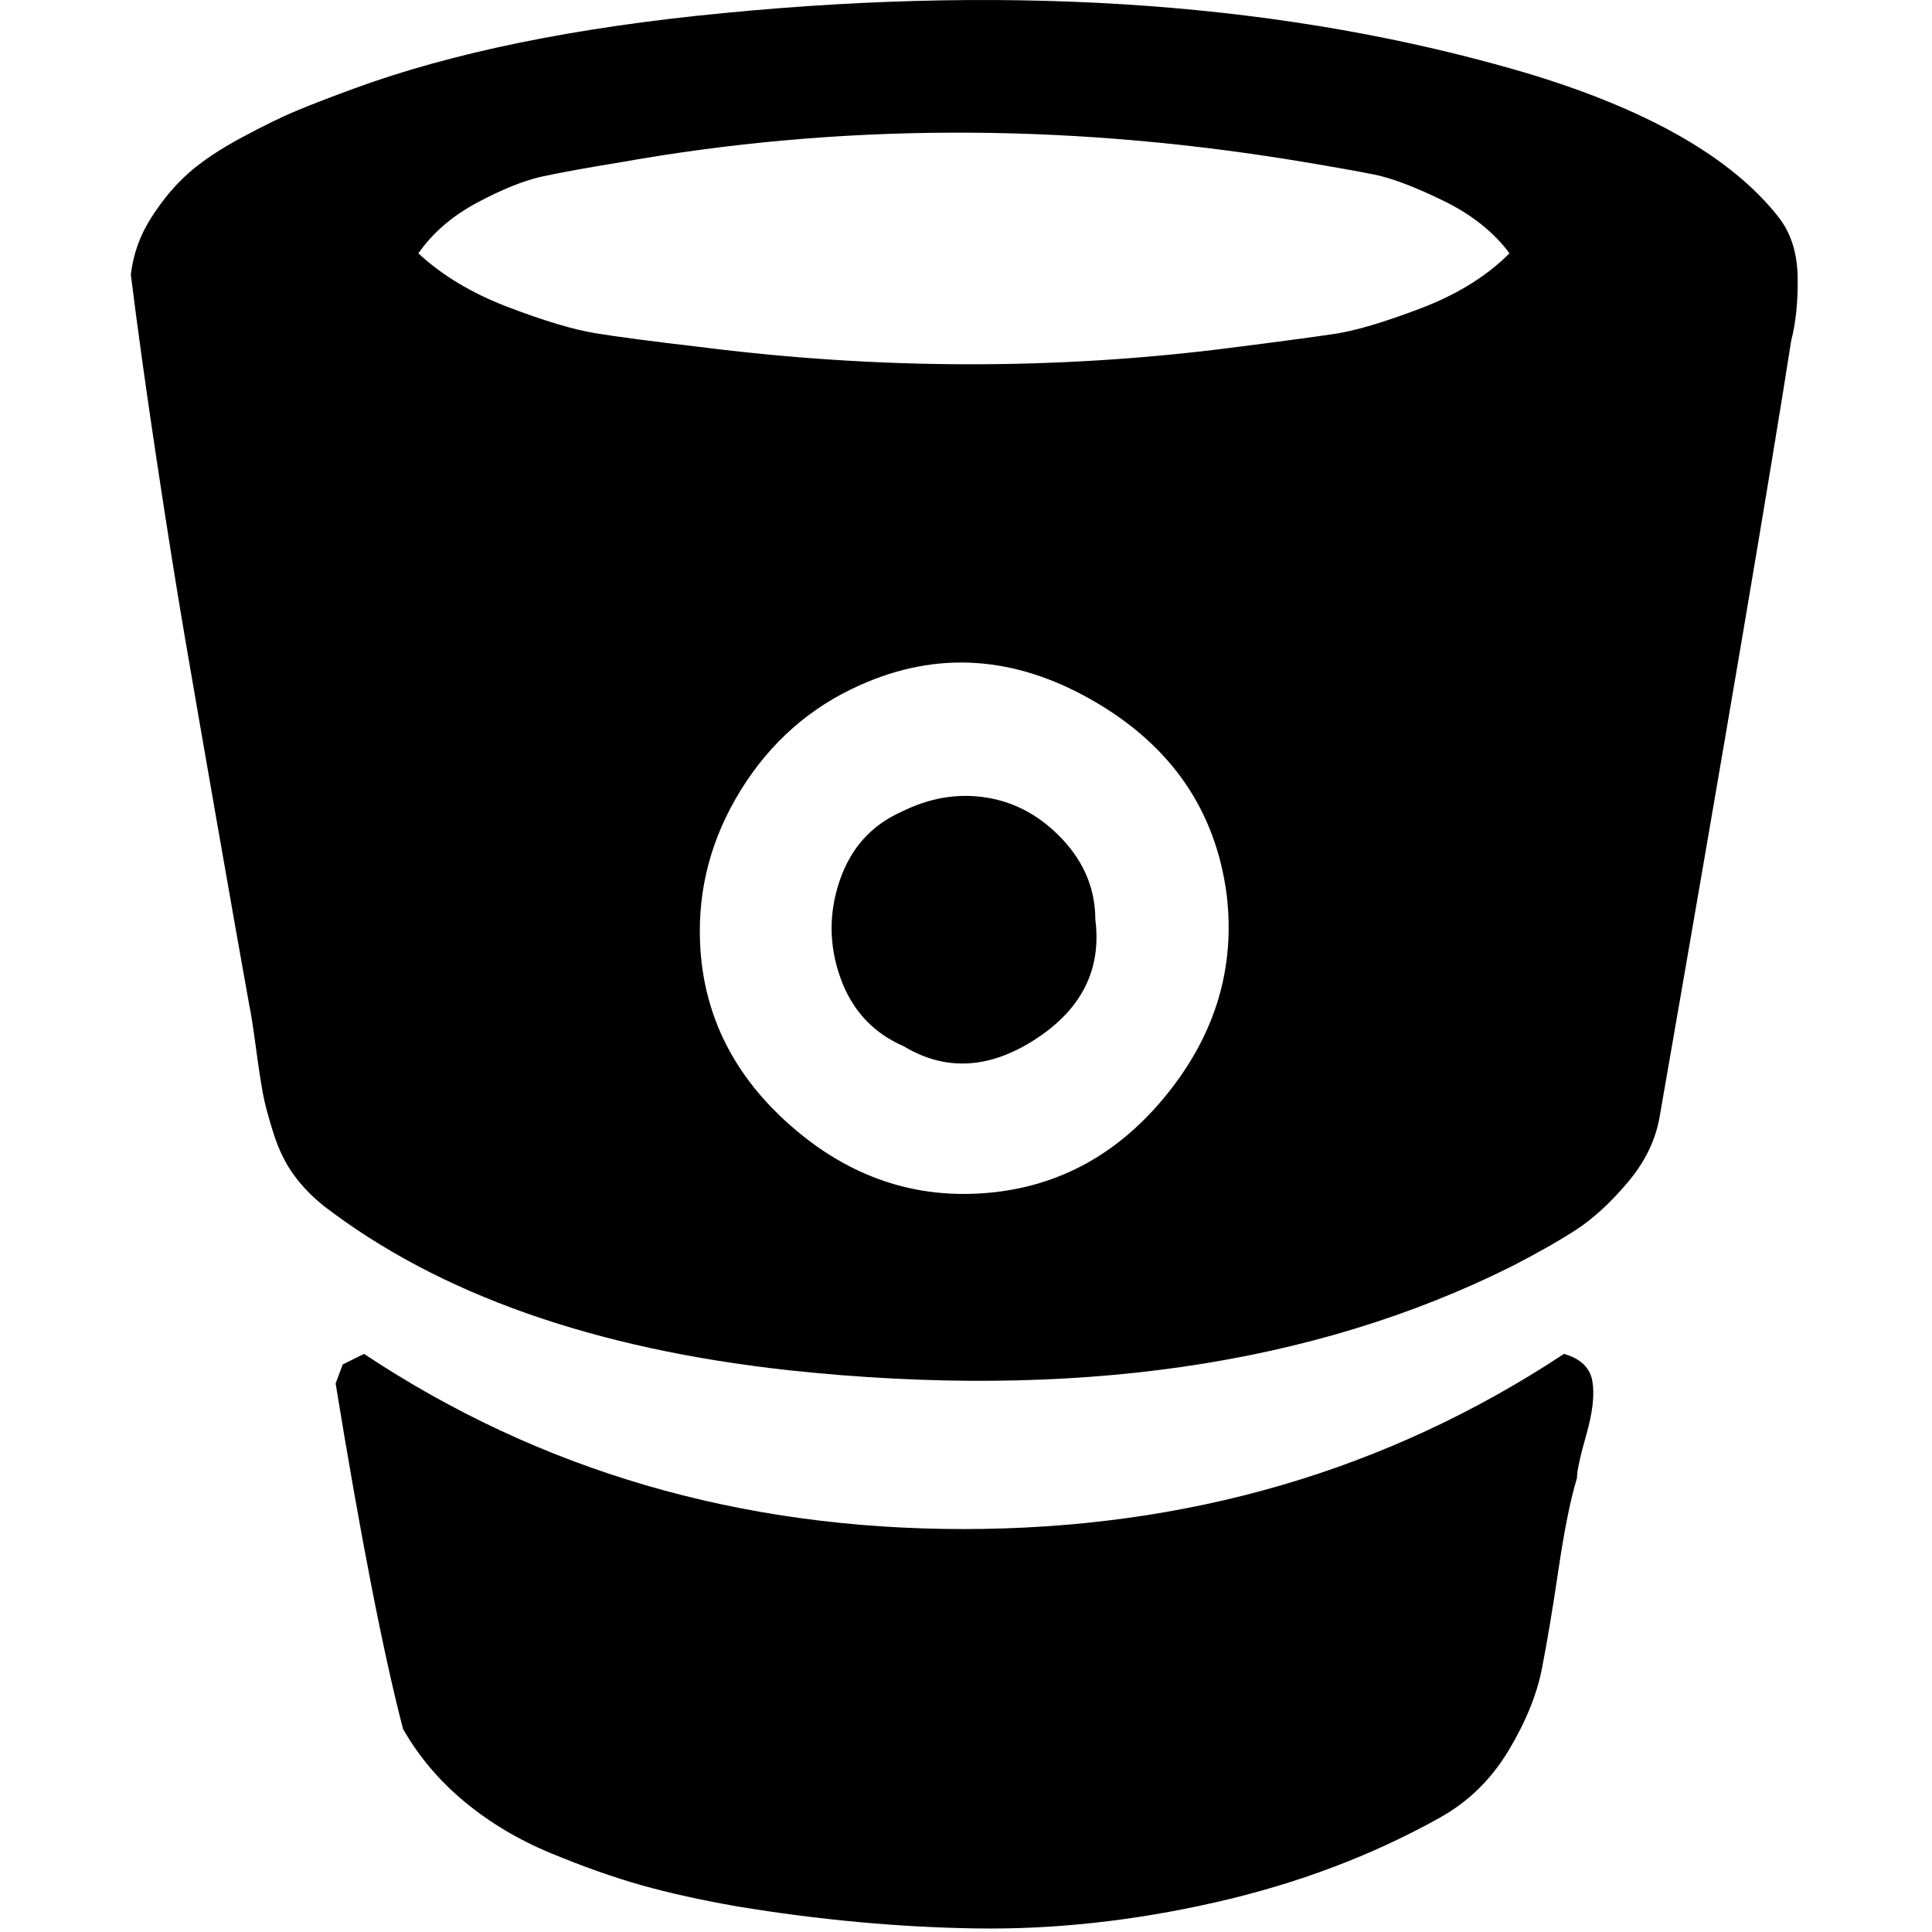 <svg width="39" height="39" viewBox="0 0 39 39" fill="none" xmlns="http://www.w3.org/2000/svg">
<g clip-path="url(#clip0)">
<path d="M31.571 27.33C28.003 29.687 23.962 30.866 19.447 30.866C14.932 30.866 10.899 29.687 7.348 27.33L6.918 27.544L6.775 27.927C7.284 31.049 7.738 33.374 8.136 34.902C8.455 35.46 8.869 35.949 9.378 36.371C9.888 36.793 10.469 37.14 11.122 37.41C11.775 37.681 12.384 37.896 12.95 38.056C13.515 38.215 14.164 38.358 14.896 38.486C16.537 38.756 18.141 38.904 19.71 38.928C21.279 38.951 22.887 38.776 24.535 38.401C26.184 38.027 27.693 37.458 29.062 36.694C29.636 36.375 30.098 35.925 30.448 35.344C30.798 34.762 31.025 34.206 31.128 33.672C31.232 33.138 31.344 32.47 31.463 31.665C31.582 30.861 31.706 30.252 31.833 29.837C31.833 29.694 31.897 29.4 32.024 28.954C32.151 28.508 32.191 28.149 32.144 27.879C32.096 27.608 31.905 27.425 31.571 27.33Z" fill="black"/>
<path d="M3.728 12.841C3.895 13.82 4.119 15.106 4.397 16.699C4.675 18.292 4.887 19.486 5.03 20.282C5.062 20.425 5.106 20.705 5.162 21.118C5.217 21.533 5.265 21.847 5.305 22.062C5.344 22.277 5.416 22.548 5.52 22.874C5.623 23.201 5.759 23.479 5.926 23.71C6.093 23.941 6.296 24.152 6.535 24.343C8.86 26.128 11.998 27.233 15.947 27.663C21.648 28.269 26.506 27.568 30.519 25.561C31.044 25.291 31.478 25.044 31.821 24.821C32.163 24.598 32.51 24.279 32.86 23.865C33.21 23.452 33.425 23.005 33.505 22.527C34.858 14.756 35.742 9.541 36.157 6.88C36.252 6.515 36.296 6.084 36.288 5.591C36.28 5.097 36.148 4.692 35.894 4.372C34.938 3.162 33.226 2.192 30.758 1.458C26.028 0.072 20.645 -0.325 14.61 0.264C11.615 0.55 9.123 1.061 7.133 1.792C6.655 1.968 6.273 2.115 5.986 2.235C5.699 2.354 5.333 2.533 4.887 2.772C4.441 3.011 4.083 3.25 3.812 3.489C3.541 3.727 3.29 4.026 3.059 4.384C2.828 4.743 2.689 5.129 2.641 5.543C2.784 6.689 2.96 7.948 3.167 9.317C3.374 10.687 3.561 11.862 3.728 12.841ZM23.568 22.074C22.597 23.285 21.386 23.954 19.937 24.08C18.471 24.208 17.154 23.762 15.983 22.743C14.813 21.724 14.196 20.49 14.132 19.04C14.084 17.941 14.359 16.91 14.956 15.946C15.553 14.983 16.354 14.279 17.357 13.832C18.917 13.131 20.486 13.235 22.063 14.143C23.64 15.05 24.539 16.357 24.762 18.06C24.937 19.526 24.539 20.864 23.568 22.074ZM9.641 4.086C10.15 3.815 10.588 3.64 10.955 3.561C11.321 3.482 11.846 3.387 12.531 3.275C16.91 2.495 21.418 2.479 26.052 3.226C26.832 3.354 27.397 3.454 27.748 3.525C28.098 3.597 28.56 3.772 29.134 4.051C29.707 4.33 30.153 4.684 30.471 5.114C30.009 5.576 29.412 5.946 28.68 6.224C27.947 6.503 27.369 6.675 26.948 6.739C26.525 6.802 25.813 6.898 24.81 7.025C21.306 7.471 17.738 7.463 14.107 7.001C13.152 6.89 12.455 6.798 12.017 6.726C11.579 6.654 10.994 6.48 10.261 6.201C9.529 5.922 8.924 5.56 8.446 5.114C8.733 4.7 9.131 4.357 9.641 4.086Z" fill="black"/>
<path d="M21.454 16.95C21.016 16.48 20.506 16.197 19.925 16.102C19.343 16.006 18.767 16.102 18.193 16.389C17.588 16.659 17.174 17.122 16.951 17.775C16.728 18.428 16.732 19.081 16.963 19.733C17.194 20.387 17.62 20.849 18.241 21.119C19.085 21.629 19.973 21.581 20.905 20.976C21.836 20.371 22.239 19.567 22.111 18.563C22.11 17.958 21.892 17.421 21.454 16.95Z" fill="black"/>
</g>
<defs>
<clipPath id="clip0">
<rect width="38.93" height="38.93" fill="white"/>
</clipPath>
</defs>
</svg>
